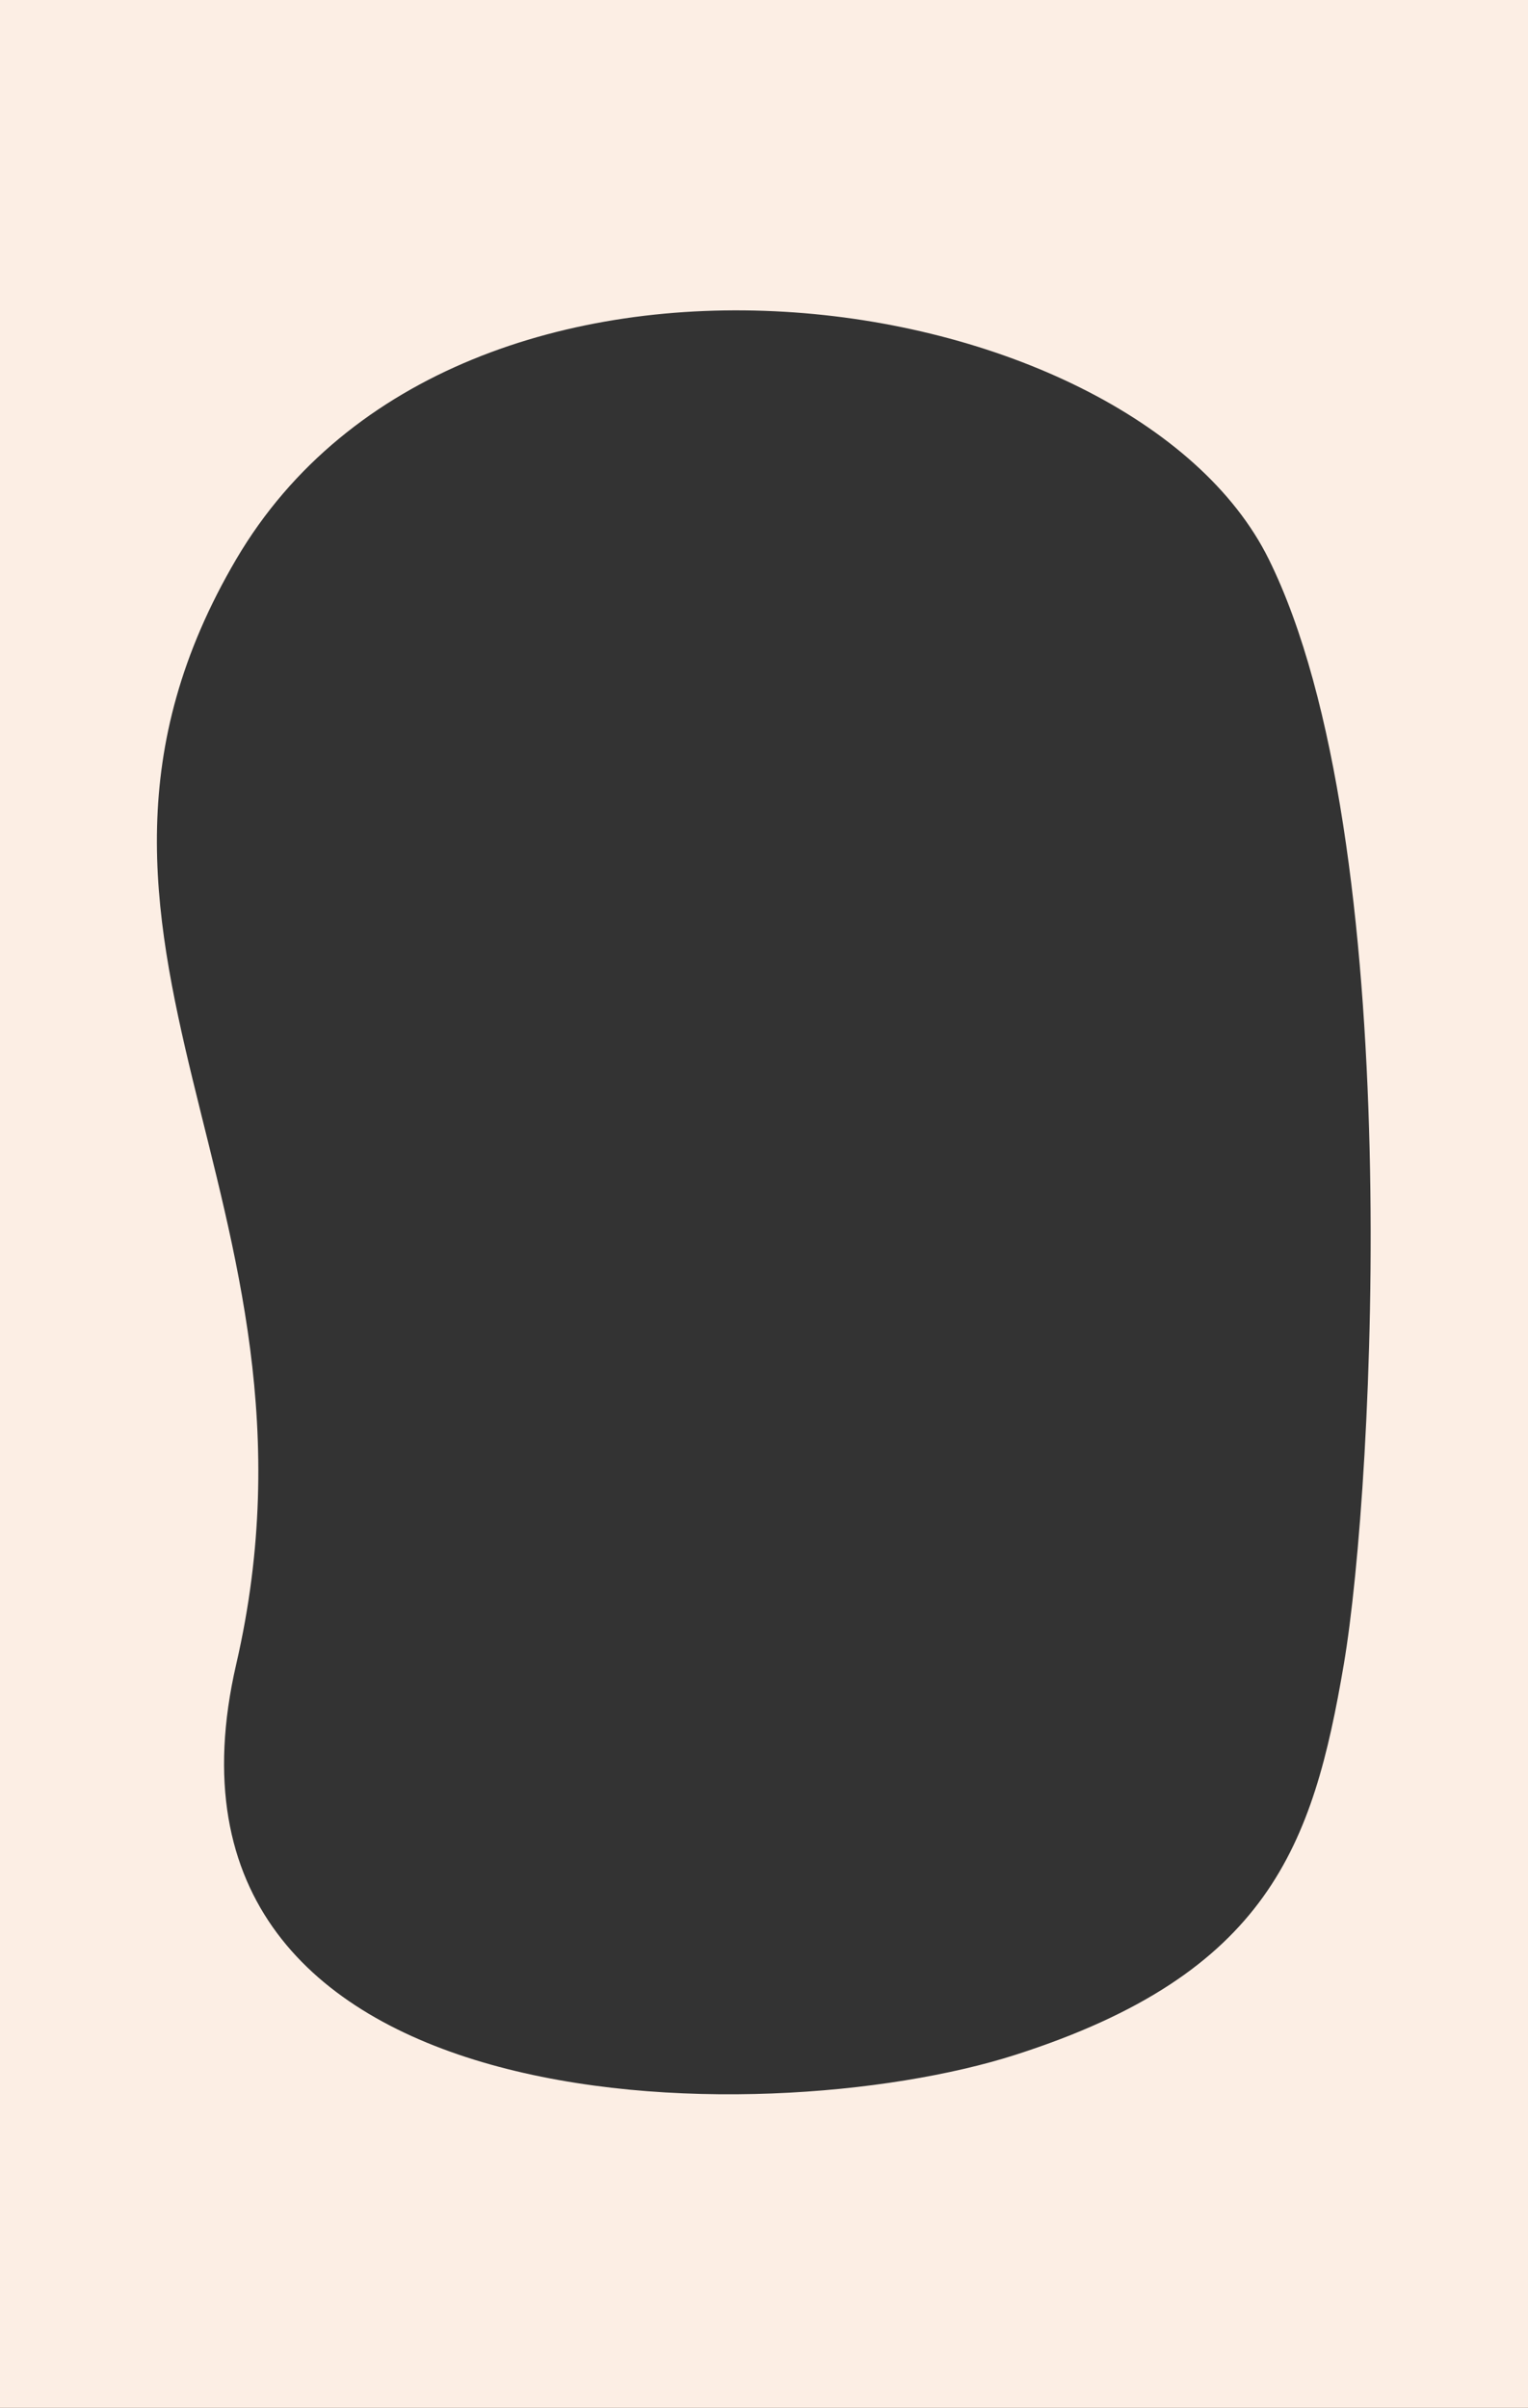 <?xml version="1.0" encoding="UTF-8"?> <svg xmlns="http://www.w3.org/2000/svg" width="448" height="706" viewBox="0 0 448 706" fill="none"><rect x="0" y="0" width="448" height="706" fill="#333333" stroke="none"/><path d="M448 706H0V0H448V706ZM372 163.979C331.5 81.98 134.754 52.479 69.254 163.979C3.754 275.48 100.754 351.481 69.254 487.979C37.754 624.479 223.508 626.293 297.754 602.479C372 578.666 385 540.979 394 487.979C403 434.979 412.5 245.98 372 163.979Z" fill="#FCEEE4"></path></svg> 